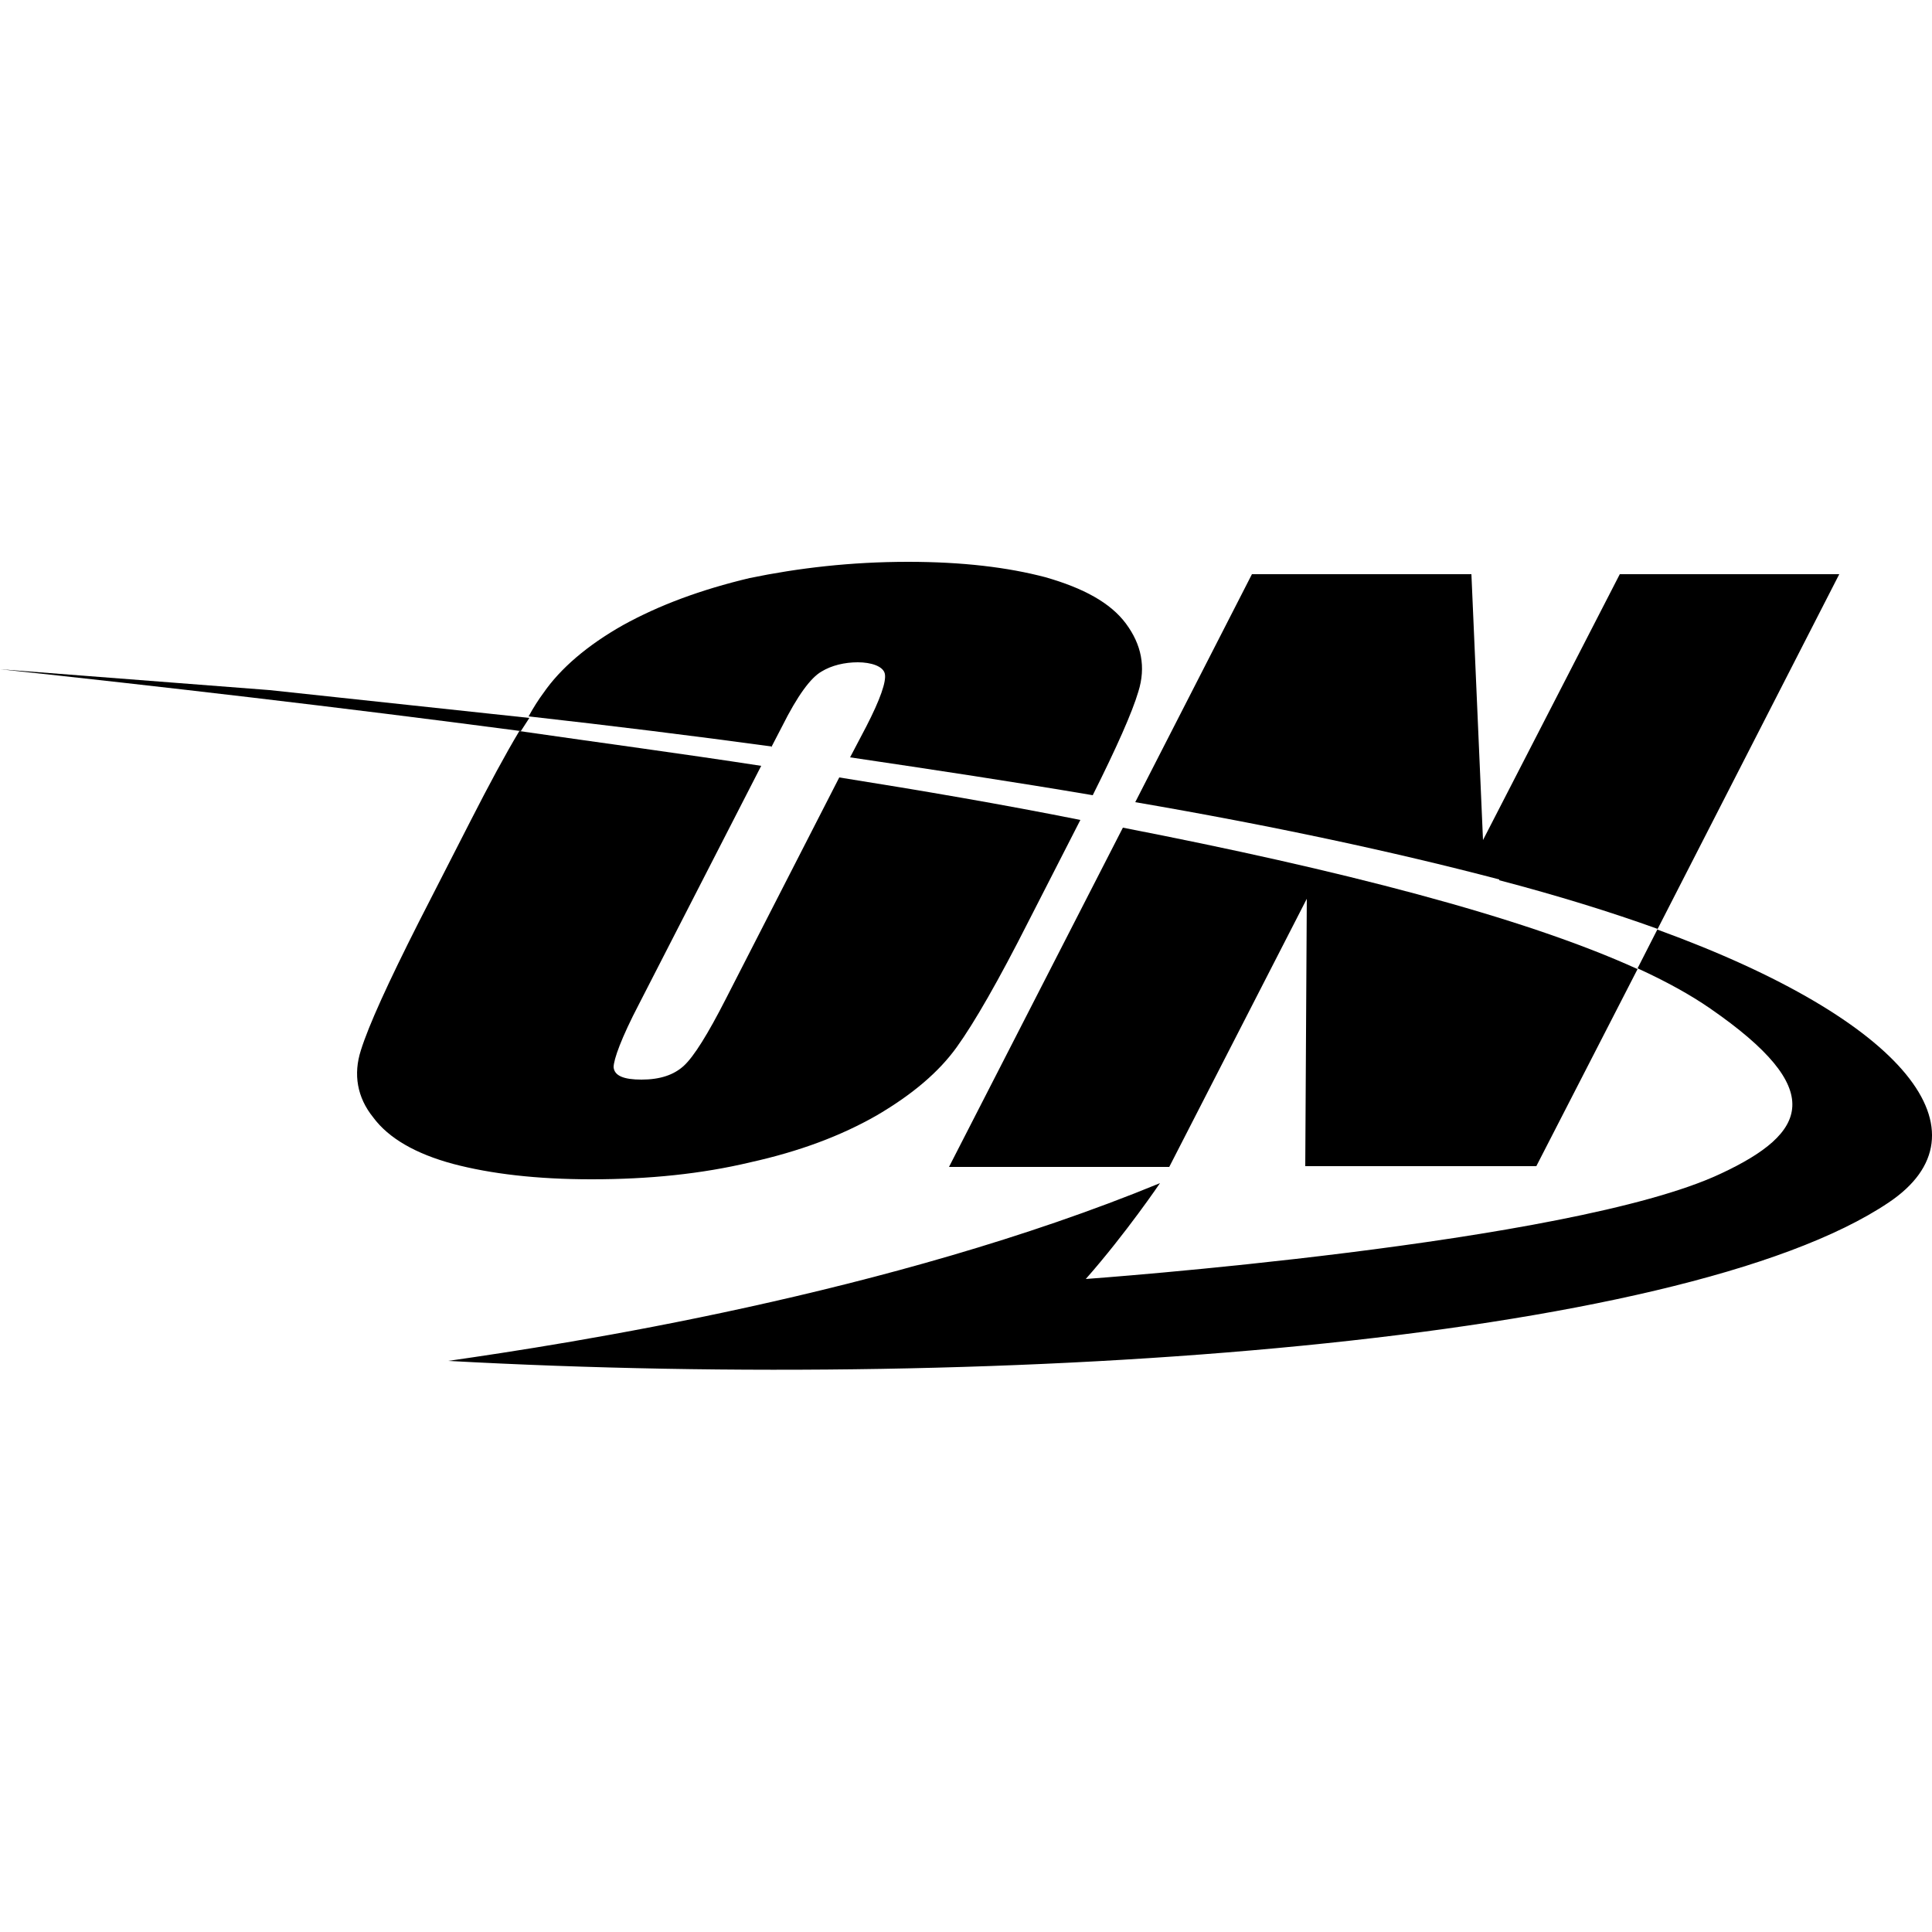 <?xml version="1.0" encoding="UTF-8"?>
<svg id="Laag_1" xmlns="http://www.w3.org/2000/svg" version="1.1" viewBox="0 0 250 250">
  <!-- Generator: Adobe Illustrator 29.5.1, SVG Export Plug-In . SVG Version: 2.1.0 Build 141)  -->
  <path d="M99.8,96.7l1.4-2.7c2-4,3.7-6.3,5.1-7.1,1.3-.8,3-1.2,4.7-1.2s3.3.5,3.5,1.5c.2,1-.6,3.3-2.4,6.8l-2.1,4c10.8,1.6,21.4,3.2,31.4,4.9,3.1-6.2,5.1-10.7,5.9-13.4,1-3.2.4-6.1-1.6-8.8-2-2.7-5.5-4.6-10.4-6-4.9-1.3-10.8-2-17.8-2-7.4,0-14.2.8-20.5,2.1-6.3,1.5-11.7,3.5-16.4,6.1-4.6,2.6-8.1,5.6-10.3,8.8-.6.8-1.3,1.9-1.9,3,10.7,1.2,21.2,2.5,31.5,3.9"/>
  <path d="M76.6,152.6c7.4,0,14.2-.7,20.5-2.2,6.3-1.4,11.7-3.4,16.4-6.1,4.6-2.7,8-5.6,10.3-8.8,2.3-3.2,5.4-8.6,9.3-16.3l6.7-13.1h0c-10-2-20.5-3.8-31.2-5.5l-14.7,28.7c-2.3,4.5-4.1,7.4-5.4,8.6-1.3,1.2-3.1,1.8-5.5,1.8-2.3,0-3.5-.5-3.6-1.6,0-1,1-3.8,3.3-8.2l15.8-30.8c-10.4-1.6-20.9-3-31.3-4.5-1.8,3-3.9,6.9-6.3,11.6l-6.7,13.1c-4,7.9-6.5,13.4-7.5,16.6-1,3.1-.5,6.1,1.6,8.7,2,2.7,5.5,4.7,10.3,6,4.9,1.3,10.9,2,17.9,2"/>
  <path d="M169.1,116.2l-.2,34.7h29.9s13.1-25.5,13.1-25.5c-14.9-6.8-38.8-12.9-66.6-18.3l-22.5,43.9h28.5s17.8-34.7,17.8-34.7Z"/>
  <path d="M194,113.9c7.6,2,14.4,4.1,20.5,6.3l23.5-45.9h-28.4s-17.7,34.4-17.7,34.4l-1.5-34.4h-28.4s-15.1,29.5-15.1,29.5c17.5,3,33.4,6.4,47.1,10"/>
  <path d="M214.5,120.2l-2.6,5.1c3.7,1.7,6.8,3.4,9.4,5.2,15.2,10.5,12.7,16.1,1.3,21.4-19.4,9.1-82.1,13.6-82.1,13.6,5.2-5.9,9.6-12.4,9.6-12.4-35,14.4-76.8,20.8-92.1,23,72.9,4,159.5-2.4,186.4-20.5,13.4-9,2.5-23.5-29.9-35.3"/>
  <path d="M34.9,89.3L0,86.6c20.6,2.2,43.9,4.9,67.4,8l1.1-1.7-33.6-3.6Z"/>
</svg>